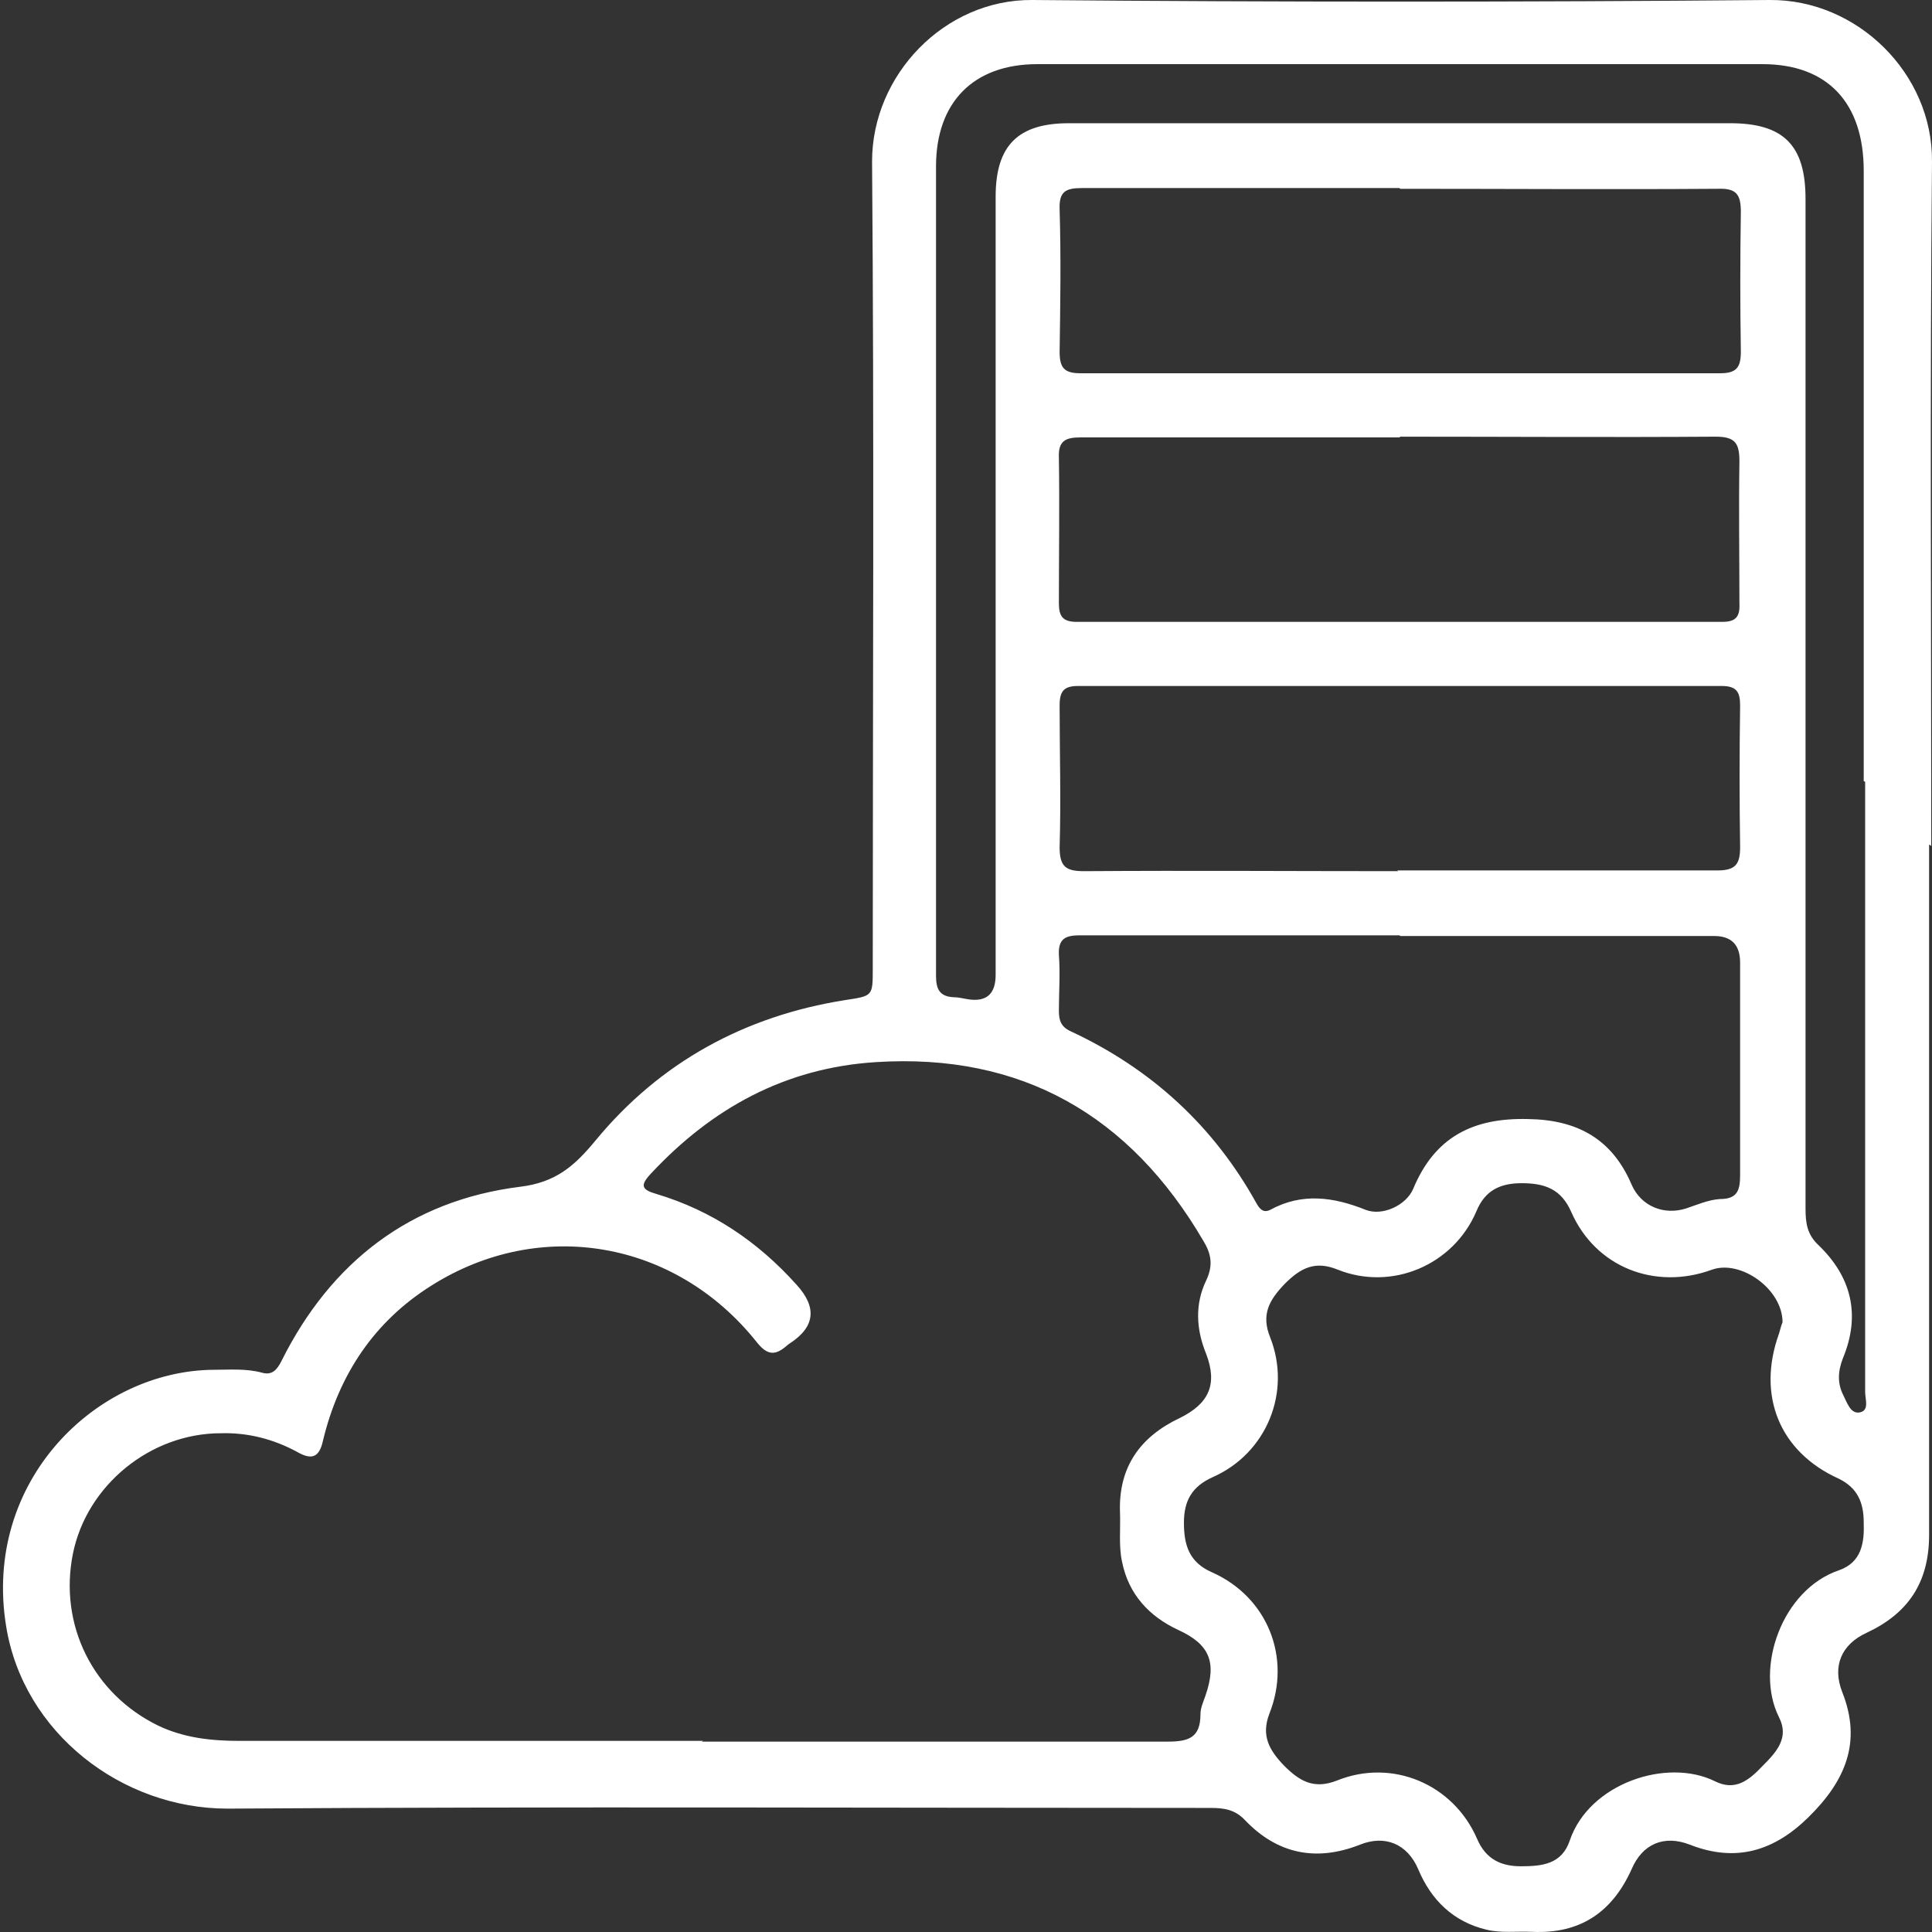 <svg width="50" height="50" viewBox="0 0 50 50" fill="none" xmlns="http://www.w3.org/2000/svg">
<rect x="0" y="0" width="50" height="50" fill="#333333" stroke="none"/>
<path d="M49.925 21.856C49.925 27.805 49.925 33.772 49.925 39.721C49.925 40.952 49.386 41.754 48.307 42.257C47.657 42.556 47.415 43.115 47.675 43.786C48.196 45.092 47.75 46.099 46.801 47.031C45.908 47.908 44.923 48.206 43.733 47.74C43.063 47.479 42.505 47.721 42.226 48.374C41.724 49.493 40.887 50.052 39.66 49.996C39.251 49.977 38.841 50.033 38.469 49.94C37.614 49.735 37.038 49.176 36.703 48.374C36.424 47.721 35.847 47.479 35.196 47.74C34.062 48.187 33.058 47.982 32.221 47.106C31.96 46.826 31.663 46.789 31.328 46.789C22.848 46.789 14.367 46.751 5.887 46.807C3.153 46.807 0.605 44.849 0.159 42.089C-0.455 38.322 2.502 35.469 5.533 35.45C5.943 35.45 6.37 35.413 6.78 35.525C7.04 35.6 7.17 35.45 7.282 35.227C8.565 32.653 10.629 31.068 13.456 30.714C14.386 30.602 14.869 30.173 15.409 29.52C17.082 27.488 19.277 26.294 21.862 25.884C22.587 25.772 22.587 25.791 22.587 25.063C22.587 18.108 22.625 11.133 22.569 4.177C22.569 1.94 24.447 -0.019 26.716 0C33.076 0.056 39.437 0.056 45.797 0C48.066 -0.019 50.018 1.902 50 4.177C49.944 10.089 49.981 15.982 49.981 21.893L49.925 21.856ZM18.161 45.073C22.178 45.073 26.195 45.073 30.212 45.073C30.752 45.073 31.068 44.98 31.068 44.364C31.068 44.197 31.142 44.047 31.198 43.88C31.495 43.022 31.309 42.556 30.491 42.182C29.729 41.828 29.208 41.25 29.041 40.43C28.948 40.019 29.003 39.572 28.985 39.124C28.948 37.968 29.506 37.185 30.528 36.7C31.291 36.327 31.514 35.824 31.216 35.04C30.956 34.406 30.919 33.754 31.216 33.138C31.402 32.746 31.347 32.448 31.142 32.112C29.245 28.868 26.437 27.245 22.662 27.488C20.318 27.637 18.422 28.681 16.841 30.378C16.562 30.677 16.599 30.788 16.989 30.9C18.422 31.329 19.612 32.131 20.616 33.25C21.149 33.834 21.093 34.338 20.449 34.761C20.449 34.761 20.393 34.798 20.374 34.816C20.058 35.096 19.854 35.078 19.575 34.723C17.473 32.094 13.977 31.497 11.168 33.269C9.681 34.201 8.769 35.581 8.36 37.278C8.267 37.707 8.081 37.8 7.691 37.576C7.077 37.241 6.408 37.073 5.719 37.092C3.878 37.092 2.242 38.453 1.888 40.206C1.516 42.052 2.409 43.842 4.102 44.663C4.771 44.98 5.478 45.054 6.203 45.054C10.201 45.054 14.2 45.054 18.198 45.054L18.161 45.073ZM48.233 20.215C48.233 14.956 48.233 9.679 48.233 4.42C48.233 2.667 47.303 1.66 45.611 1.66C39.362 1.66 33.095 1.66 26.846 1.66C25.191 1.66 24.224 2.648 24.224 4.308C24.224 11.282 24.224 18.275 24.224 25.25C24.224 25.604 24.317 25.791 24.689 25.809C24.819 25.809 24.949 25.847 25.079 25.865C25.538 25.927 25.767 25.716 25.767 25.231C25.767 18.518 25.767 11.805 25.767 5.091C25.767 3.767 26.344 3.189 27.664 3.189C33.374 3.189 39.083 3.189 44.774 3.189C46.15 3.189 46.727 3.748 46.727 5.147C46.727 13.856 46.727 22.565 46.727 31.273C46.727 31.646 46.764 31.945 47.062 32.224C47.917 33.045 48.159 34.033 47.694 35.152C47.564 35.488 47.545 35.805 47.712 36.122C47.805 36.308 47.898 36.607 48.14 36.551C48.382 36.495 48.27 36.215 48.27 36.029C48.27 30.77 48.27 25.492 48.27 20.233L48.233 20.215ZM46.132 34.22C46.132 33.362 45.053 32.597 44.309 32.858C42.84 33.399 41.296 32.803 40.664 31.366C40.404 30.77 39.976 30.621 39.381 30.621C38.823 30.621 38.432 30.807 38.209 31.348C37.614 32.746 36.015 33.418 34.62 32.858C34.025 32.616 33.653 32.821 33.244 33.231C32.853 33.642 32.63 34.015 32.872 34.611C33.43 36.029 32.779 37.614 31.384 38.229C30.845 38.471 30.64 38.844 30.64 39.404C30.64 39.982 30.77 40.43 31.365 40.691C32.797 41.325 33.43 42.891 32.853 44.346C32.63 44.924 32.853 45.297 33.225 45.688C33.616 46.08 33.987 46.322 34.601 46.08C36.033 45.502 37.614 46.173 38.228 47.591C38.451 48.113 38.841 48.299 39.362 48.299C39.92 48.299 40.422 48.243 40.627 47.628C41.129 46.155 43.137 45.483 44.383 46.099C44.904 46.36 45.258 46.08 45.611 45.707C45.964 45.353 46.318 44.98 46.039 44.439C45.406 43.171 46.113 41.138 47.601 40.635C48.177 40.43 48.252 39.926 48.233 39.404C48.233 38.901 48.084 38.509 47.582 38.266C46.057 37.576 45.462 36.122 46.039 34.518C46.076 34.388 46.113 34.257 46.132 34.22ZM36.219 24.206C33.467 24.206 30.696 24.206 27.943 24.206C27.571 24.206 27.385 24.299 27.404 24.709C27.441 25.194 27.404 25.679 27.404 26.164C27.404 26.406 27.46 26.574 27.702 26.686C29.785 27.655 31.402 29.129 32.518 31.143C32.593 31.273 32.686 31.404 32.872 31.311C33.69 30.863 34.508 30.975 35.345 31.311C35.773 31.478 36.387 31.199 36.572 30.77C37.13 29.427 38.116 28.924 39.548 28.961C40.831 28.98 41.724 29.483 42.226 30.658C42.468 31.217 43.063 31.46 43.64 31.273C43.919 31.18 44.216 31.049 44.514 31.031C44.978 31.031 45.034 30.788 45.034 30.397C45.034 28.569 45.034 26.742 45.034 24.914C45.034 24.454 44.811 24.224 44.365 24.224C41.65 24.224 38.953 24.224 36.238 24.224L36.219 24.206ZM36.219 4.867C33.485 4.867 30.733 4.867 27.999 4.867C27.571 4.867 27.404 4.961 27.423 5.427C27.46 6.658 27.441 7.87 27.423 9.101C27.423 9.511 27.534 9.66 27.962 9.66C33.485 9.66 38.99 9.66 44.514 9.66C44.941 9.66 45.053 9.511 45.053 9.101C45.034 7.888 45.034 6.695 45.053 5.483C45.053 5.035 44.941 4.867 44.458 4.886C41.724 4.905 38.972 4.886 36.238 4.886L36.219 4.867ZM36.238 11.32C33.485 11.32 30.714 11.32 27.962 11.32C27.571 11.32 27.385 11.413 27.404 11.842C27.423 13.091 27.404 14.359 27.404 15.609C27.404 15.944 27.497 16.094 27.869 16.094C33.43 16.094 39.009 16.094 44.569 16.094C44.923 16.094 45.034 15.963 45.016 15.609C45.016 14.378 44.997 13.166 45.016 11.935C45.016 11.469 44.904 11.301 44.402 11.301C41.668 11.32 38.953 11.301 36.219 11.301L36.238 11.32ZM36.163 22.527C38.916 22.527 41.687 22.527 44.439 22.527C44.904 22.527 45.034 22.378 45.034 21.93C45.016 20.7 45.016 19.488 45.034 18.257C45.034 17.902 44.941 17.753 44.551 17.753C39.009 17.753 33.448 17.753 27.906 17.753C27.534 17.753 27.423 17.884 27.423 18.257C27.423 19.488 27.46 20.7 27.423 21.93C27.423 22.434 27.59 22.546 28.055 22.546C30.77 22.527 33.467 22.546 36.182 22.546L36.163 22.527Z" fill="white"/>
</svg>
